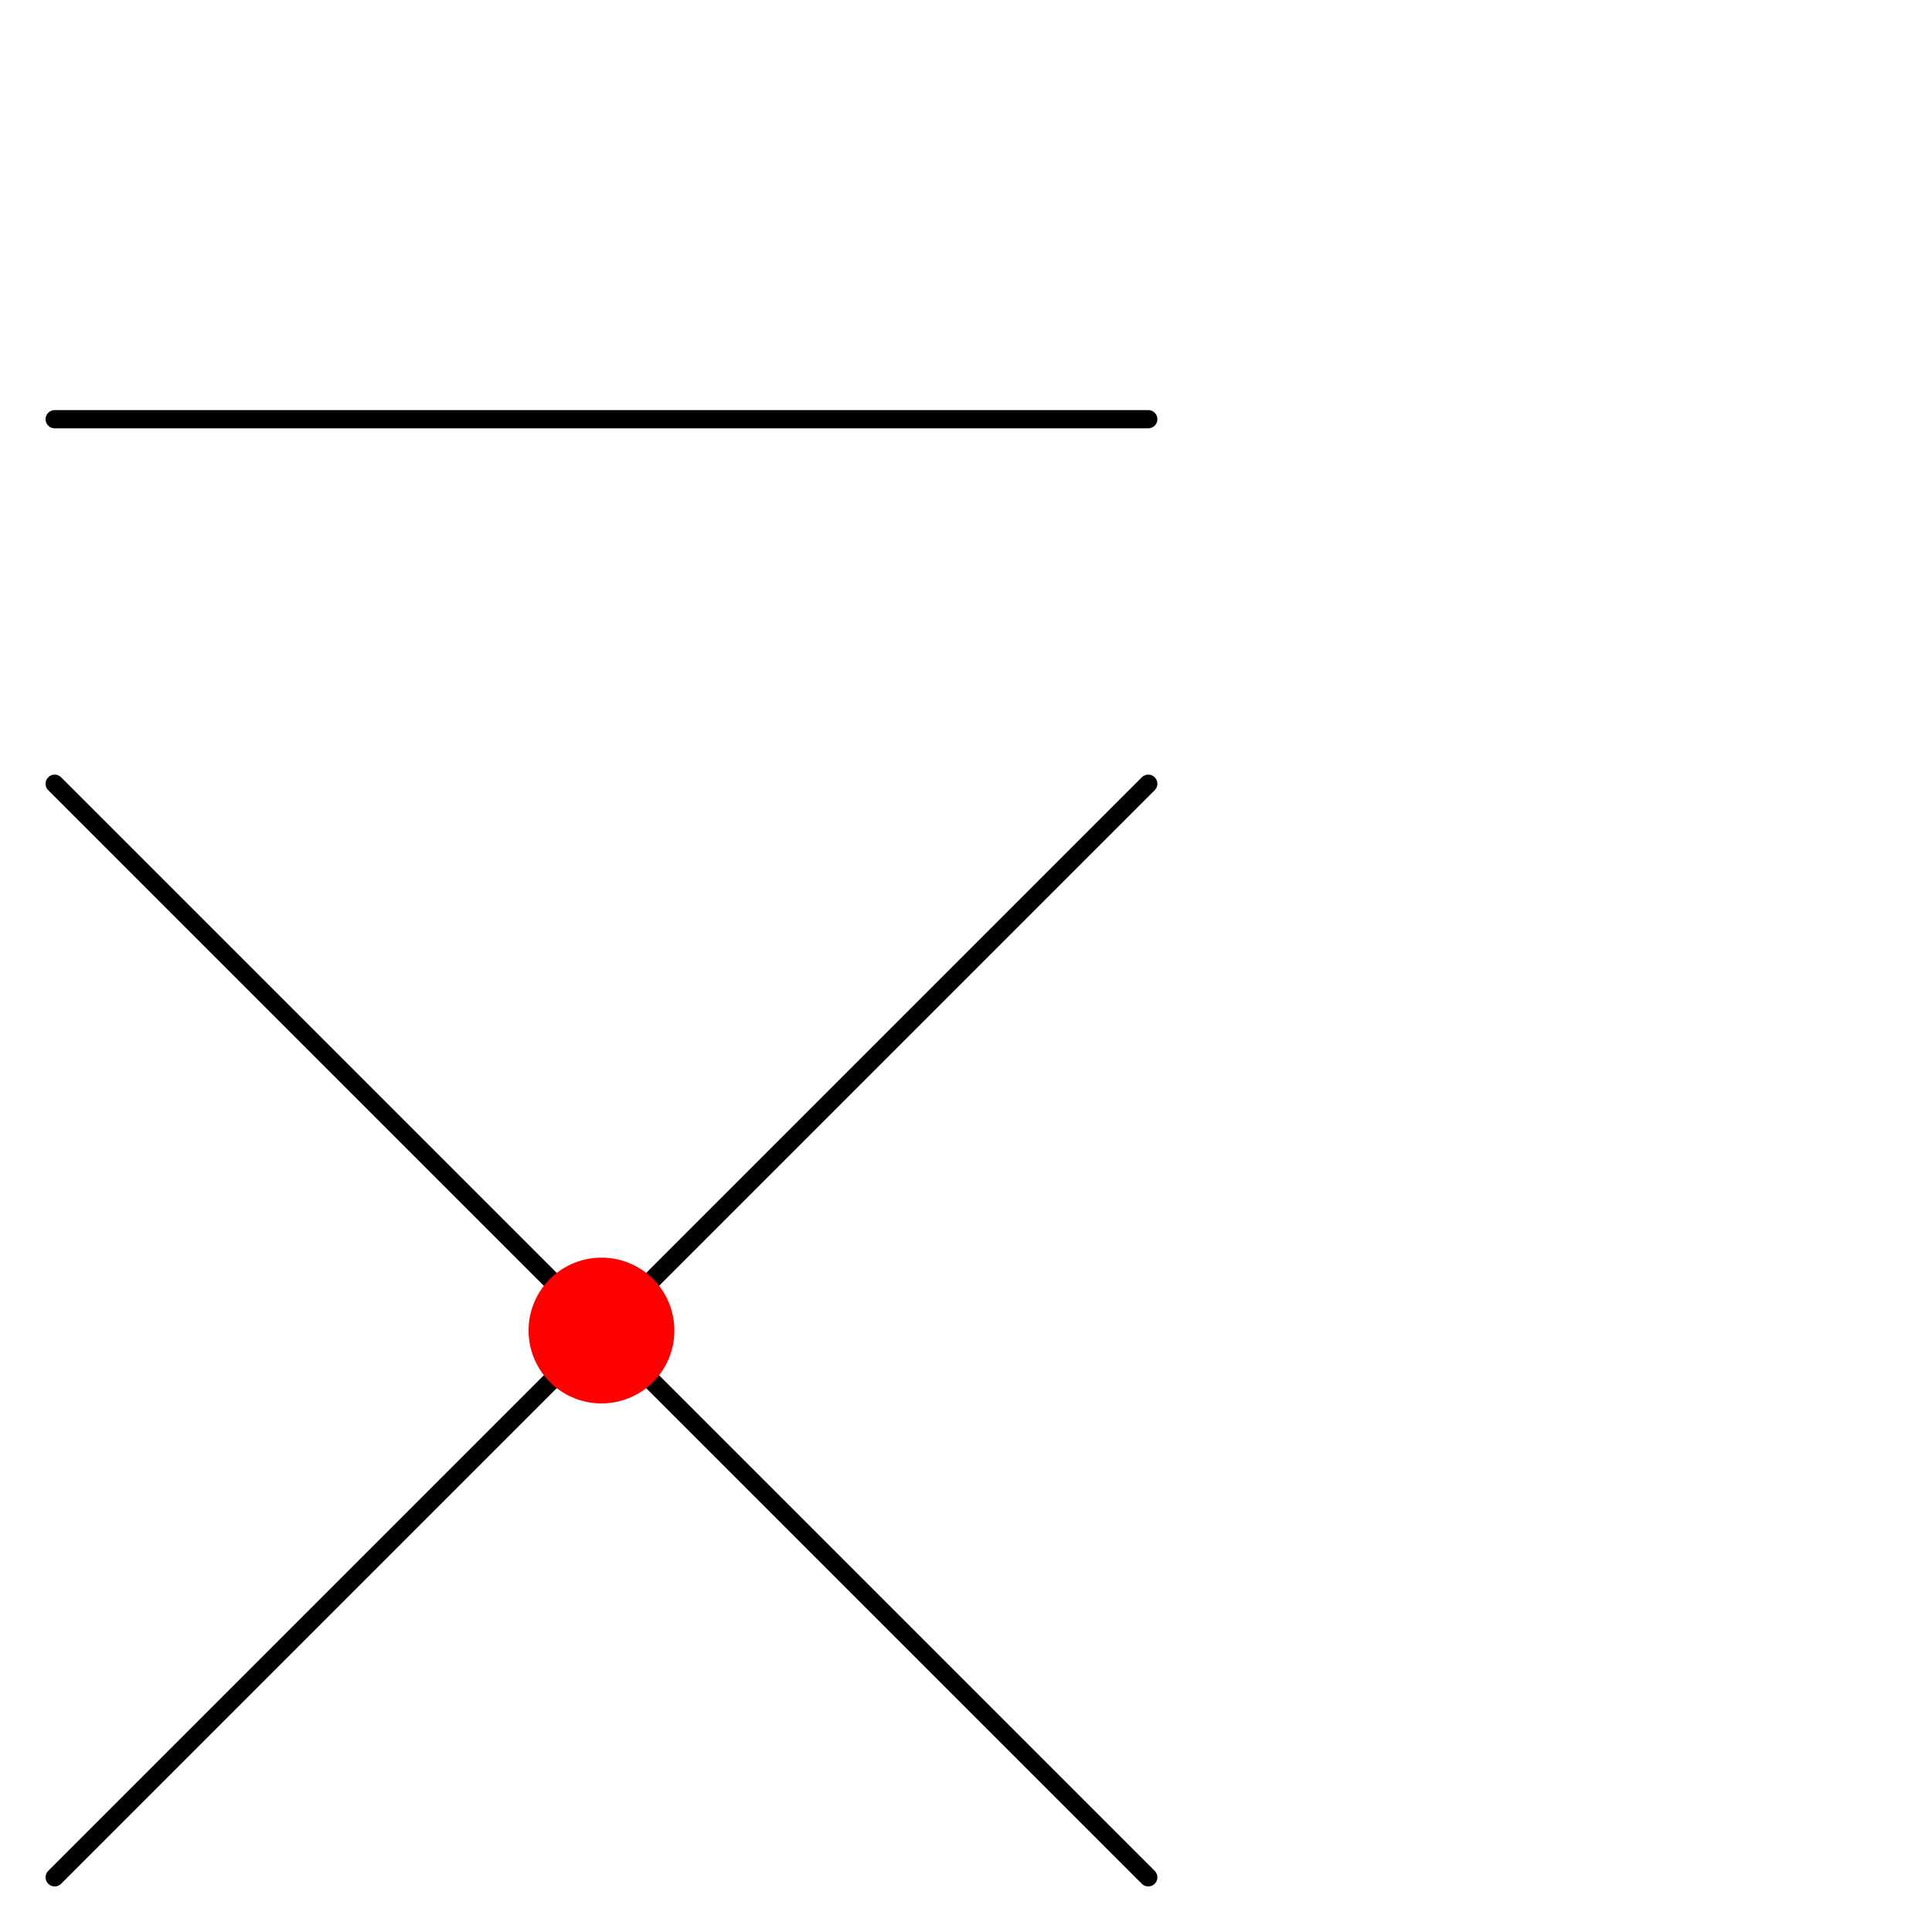<?xml version="1.0" encoding="UTF-8"?>
<svg xmlns="http://www.w3.org/2000/svg" xmlns:xlink="http://www.w3.org/1999/xlink" width="106" height="106" viewBox="0 0 106 106" version="1.1">
<g id="surface10955">
<path style="fill:none;stroke-width:1;stroke-linecap:round;stroke-linejoin:round;stroke:rgb(0%,0%,0%);stroke-opacity:1;stroke-miterlimit:10;" d="M 0 100 C 20 80 40 60 60 40 " transform="matrix(1,0,0,1,3,3)"/>
<path style="fill:none;stroke-width:1;stroke-linecap:round;stroke-linejoin:round;stroke:rgb(0%,0%,0%);stroke-opacity:1;stroke-miterlimit:10;" d="M 0 40 C 20 60 40 80 60 100 " transform="matrix(1,0,0,1,3,3)"/>
<path style="fill:none;stroke-width:8;stroke-linecap:round;stroke-linejoin:round;stroke:rgb(100%,0%,0%);stroke-opacity:1;stroke-miterlimit:10;" d="M 30 70 L 30 70 " transform="matrix(1,0,0,1,3,3)"/>
<path style="fill:none;stroke-width:1;stroke-linecap:round;stroke-linejoin:round;stroke:rgb(0%,0%,0%);stroke-opacity:1;stroke-miterlimit:10;" d="M 0 20 C 20 20 40 20 60 20 " transform="matrix(1,0,0,1,3,3)"/>
</g>
</svg>
